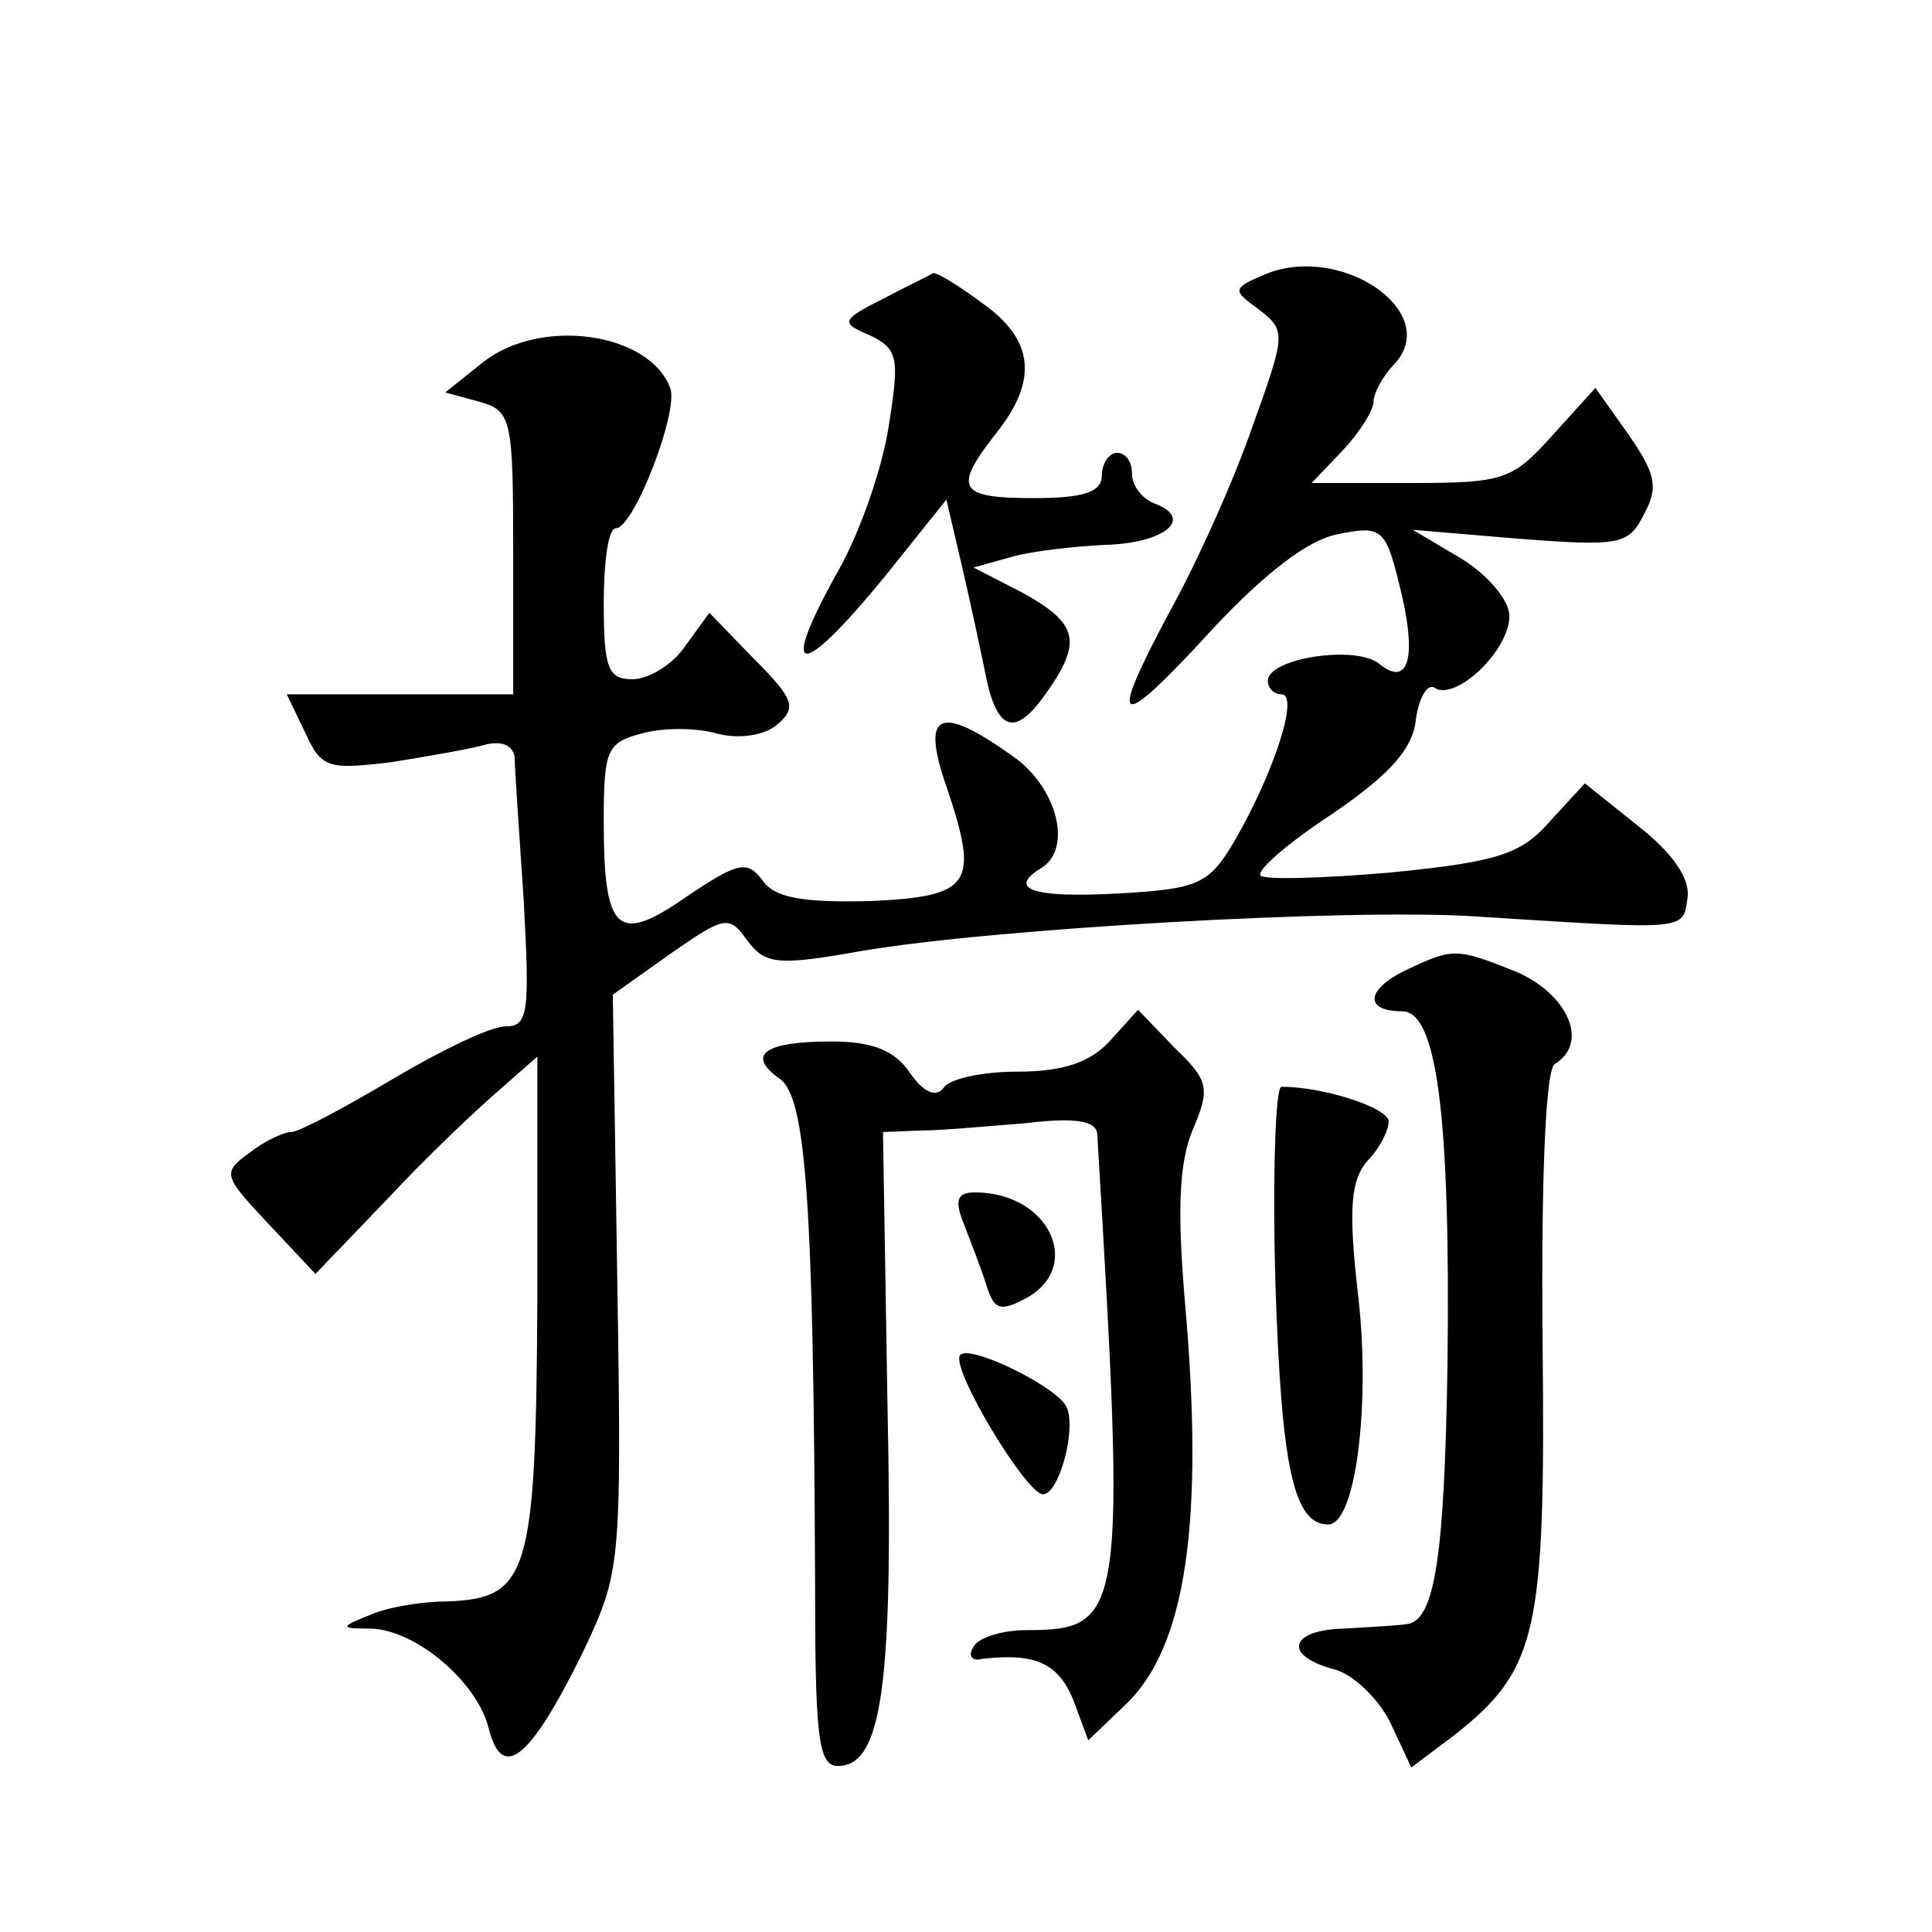 <?xml version="1.0" standalone="no"?>
<!DOCTYPE svg PUBLIC "-//W3C//DTD SVG 20010904//EN"
 "http://www.w3.org/TR/2001/REC-SVG-20010904/DTD/svg10.dtd">
<svg version="1.0" xmlns="http://www.w3.org/2000/svg"
 width="128pt" height="128pt" viewBox="0 0 128 128"
 preserveAspectRatio="xMidYMid meet">
<g transform="translate(0,128) scale(0.1,-0.1)"
fill="#0" stroke="none">
<path d="M840 1099 c-24 -10 -24 -11 -6 -24 18 -14 18 -16 -4 -77 -12 -35 -37 -91
-56 -125 -41 -77 -34 -79 31 -8 33 35 61 57 81 61 29 6 32 4 41 -33 12 -47 7 -69
-13 -53 -15 13 -74 4 -74 -11 0 -5 4 -9 9 -9 12 0 -5 -52 -31 -97 -17 -29 -24 -32
-78 -35 -56 -3 -73 3 -50 17 21 13 10 54 -19 74 -49 35 -61 29 -44 -20 22 -65 17
-73 -51 -76 -44 -1 -63 2 -71 14 -10 13 -16 12 -50 -11 -46 -32 -55 -24 -55 50
0 47 2 52 25 58 14 4 36 4 50 0 15 -4 32 -1 40 6 13 11 11 17 -15 43 l-30 31 -16
-22 c-8 -12 -24 -22 -35 -22 -16 0 -19 7 -19 50 0 28 3 50 8 50 12 0 42 78 36 93
-14 37 -86 47 -124 17 l-25 -20 22 -6 c22 -6 23 -11 23 -100 l0 -94 -75 0 -75 0
12 -25 c11 -24 15 -25 57 -20 25 4 54 9 64 12 10 2 17 -1 18 -9 0 -7 3 -50 6 -95
4 -74 3 -83 -12 -83 -10 0 -43 -16 -75 -35 -32 -19 -62 -35 -67 -35 -5 0 -18 -6
-28 -14 -18 -13 -17 -15 13 -47 l31 -33 48 50 c26 28 60 60 74 72 l25 22 0 -163
c-1 -181 -6 -196 -60 -198 -17 0 -40 -4 -51 -9 -20 -8 -20 -9 1 -9 30 -1 71 -36
78 -67 9 -34 27 -20 62 51 25 53 26 56 23 245 l-3 191 38 27 c36 25 39 26 51 9
12 -16 20 -17 76 -7 89 15 320 28 404 23 143 -9 140 -10 143 12 2 13 -10 30 -33
48 l-35 28 -23 -25 c-19 -22 -35 -27 -105 -34 -46 -4 -85 -5 -87 -2 -2 4 19 22
48 41 38 26 53 43 55 62 2 15 8 25 13 21 14 -8 49 25 49 48 0 10 -14 27 -32 38
l-32 19 71 -6 c66 -5 72 -4 82 16 10 18 8 27 -10 53 l-22 31 -29 -32 c-26 -29 -32
-31 -93 -31 l-66 0 21 22 c11 12 20 26 20 32 0 5 6 17 14 25 31 34 -34 79 -84 60z
M585 1082 c-28 -14 -28 -16 -9 -24 19 -9 20 -15 13 -59 -4 -28 -19 -71 -33 -96
-41 -73 -27 -75 31 -4 l40 50 11 -47 c6 -26 13 -59 16 -74 8 -34 20 -35 40 -6 23
33 20 45 -16 65 l-33 17 25 7 c14 4 42 7 62 8 39 1 59 17 34 27 -9 3 -16 12 -16
20 0 8 -4 14 -10 14 -5 0 -10 -7 -10 -15 0 -11 -12 -15 -45 -15 -50 0 -54 6 -25
43 28 35 25 62 -9 86 -16 12 -31 21 -33 20 -1 -1 -16 -8 -33 -17z M933 638 c-28
-13 -30 -28 -4 -28 23 0 32 -69 30 -234 -2 -125 -8 -170 -27 -172 -6 -1 -25 -2
-42 -3 -36 -1 -40 -18 -6 -27 12 -3 29 -19 37 -35 l14 -30 28 21 c56 44 61 68 59
262 -1 107 2 179 8 183 23 14 9 46 -25 61 -40 16 -42 16 -72 2z M735 590 c-13 -14
-31 -20 -61 -20 -24 0 -46 -5 -49 -11 -5 -6 -13 -3 -22 10 -10 15 -25 21 -52 21
-45 0 -57 -9 -34 -25 17 -13 22 -82 23 -332 0 -103 2 -123 15 -123 29 0 37 51 33
238 l-3 182 25 1 c14 0 46 3 71 5 33 4 46 1 46 -8 19 -318 18 -328 -47 -328 -16
0 -32 -5 -35 -11 -4 -6 -1 -10 6 -8 35 4 50 -3 60 -27 l10 -27 24 23 c41 38 53
122 40 268 -5 59 -4 91 5 113 12 28 11 33 -12 55 l-24 25 -19 -21z M845 429 c4
-121 12 -159 35 -159 18 0 28 78 20 150 -7 60 -5 78 6 91 8 8 14 20 14 26 0 9 -43
23 -71 23 -4 0 -6 -59 -4 -131z M639 468 c5 -13 12 -31 15 -41 5 -15 9 -16 26 -7
38 21 15 70 -34 70 -12 0 -14 -5 -7 -22z M636 382 c-6 -9 44 -92 55 -92 11 0 23
46 15 59 -9 14 -65 41 -70 33z"/>
</g>
</svg>
